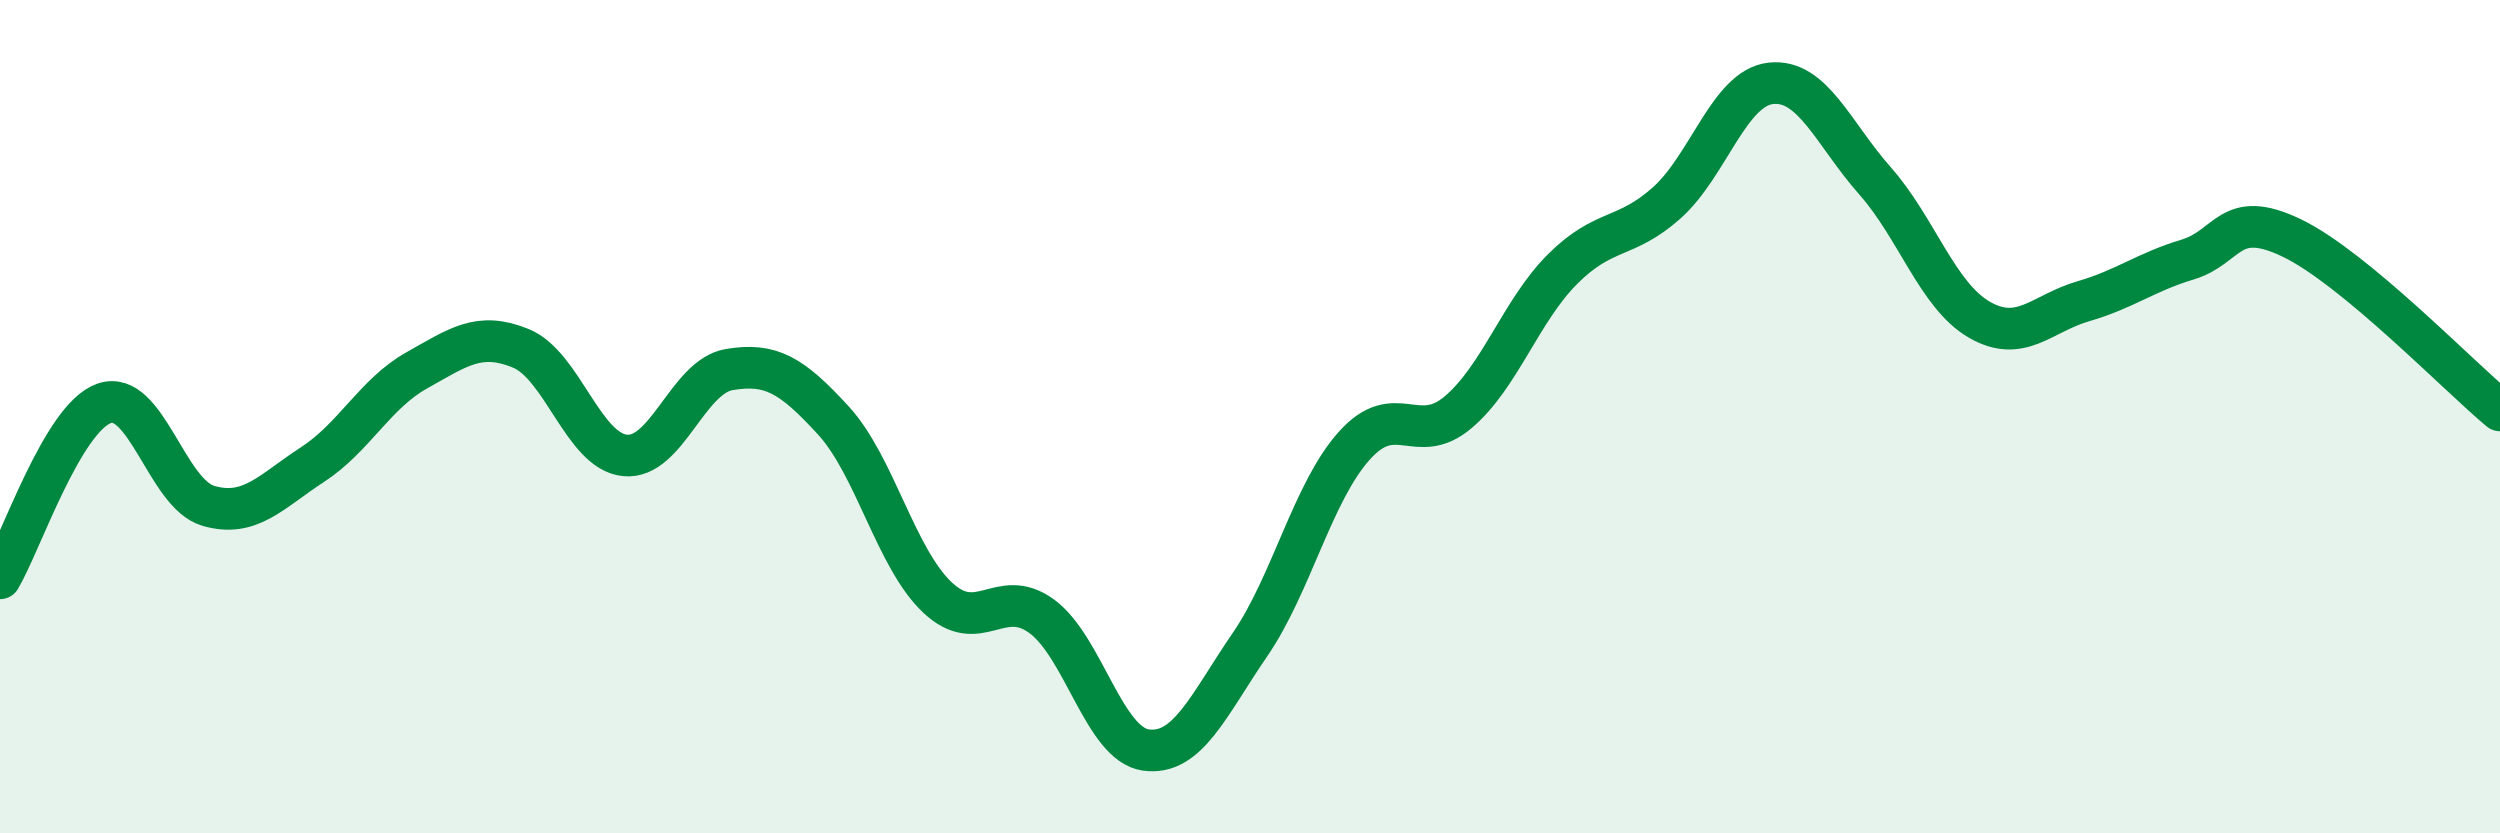 
    <svg width="60" height="20" viewBox="0 0 60 20" xmlns="http://www.w3.org/2000/svg">
      <path
        d="M 0,13.88 C 0.5,13.04 1.5,10.03 2.5,9.68 C 3.5,9.33 4,11.85 5,12.14 C 6,12.43 6.5,11.8 7.5,11.15 C 8.5,10.5 9,9.45 10,8.89 C 11,8.33 11.5,7.95 12.5,8.36 C 13.5,8.77 14,10.83 15,10.93 C 16,11.03 16.5,9.04 17.5,8.87 C 18.5,8.7 19,9 20,10.09 C 21,11.18 21.5,13.4 22.5,14.34 C 23.5,15.28 24,14.06 25,14.79 C 26,15.52 26.5,17.86 27.5,18 C 28.5,18.14 29,16.93 30,15.47 C 31,14.01 31.5,11.82 32.5,10.7 C 33.5,9.58 34,10.74 35,9.89 C 36,9.04 36.5,7.46 37.5,6.46 C 38.5,5.46 39,5.76 40,4.87 C 41,3.98 41.5,2.11 42.5,2 C 43.5,1.89 44,3.21 45,4.34 C 46,5.47 46.5,7.09 47.5,7.67 C 48.5,8.25 49,7.52 50,7.23 C 51,6.94 51.5,6.53 52.5,6.23 C 53.5,5.93 53.5,4.99 55,5.71 C 56.5,6.43 59,9.02 60,9.85L60 20L0 20Z"
        fill="#008740"
        opacity="0.1"
        stroke-linecap="round"
        stroke-linejoin="round"
      />
      <path
        d="M 0,13.88 C 0.5,13.04 1.5,10.03 2.5,9.68 C 3.5,9.33 4,11.85 5,12.14 C 6,12.43 6.5,11.8 7.5,11.15 C 8.5,10.5 9,9.45 10,8.89 C 11,8.33 11.5,7.95 12.5,8.36 C 13.5,8.77 14,10.83 15,10.93 C 16,11.03 16.5,9.04 17.5,8.87 C 18.5,8.7 19,9 20,10.09 C 21,11.18 21.5,13.4 22.5,14.34 C 23.5,15.28 24,14.06 25,14.79 C 26,15.52 26.5,17.86 27.5,18 C 28.5,18.14 29,16.93 30,15.47 C 31,14.01 31.5,11.82 32.5,10.7 C 33.5,9.58 34,10.74 35,9.89 C 36,9.04 36.5,7.46 37.5,6.46 C 38.5,5.46 39,5.76 40,4.87 C 41,3.98 41.5,2.11 42.5,2 C 43.5,1.89 44,3.21 45,4.34 C 46,5.47 46.5,7.09 47.5,7.67 C 48.5,8.25 49,7.52 50,7.23 C 51,6.94 51.5,6.53 52.5,6.23 C 53.5,5.93 53.5,4.99 55,5.71 C 56.5,6.43 59,9.02 60,9.85"
        stroke="#008740"
        stroke-width="1"
        fill="none"
        stroke-linecap="round"
        stroke-linejoin="round"
      />
    </svg>
  